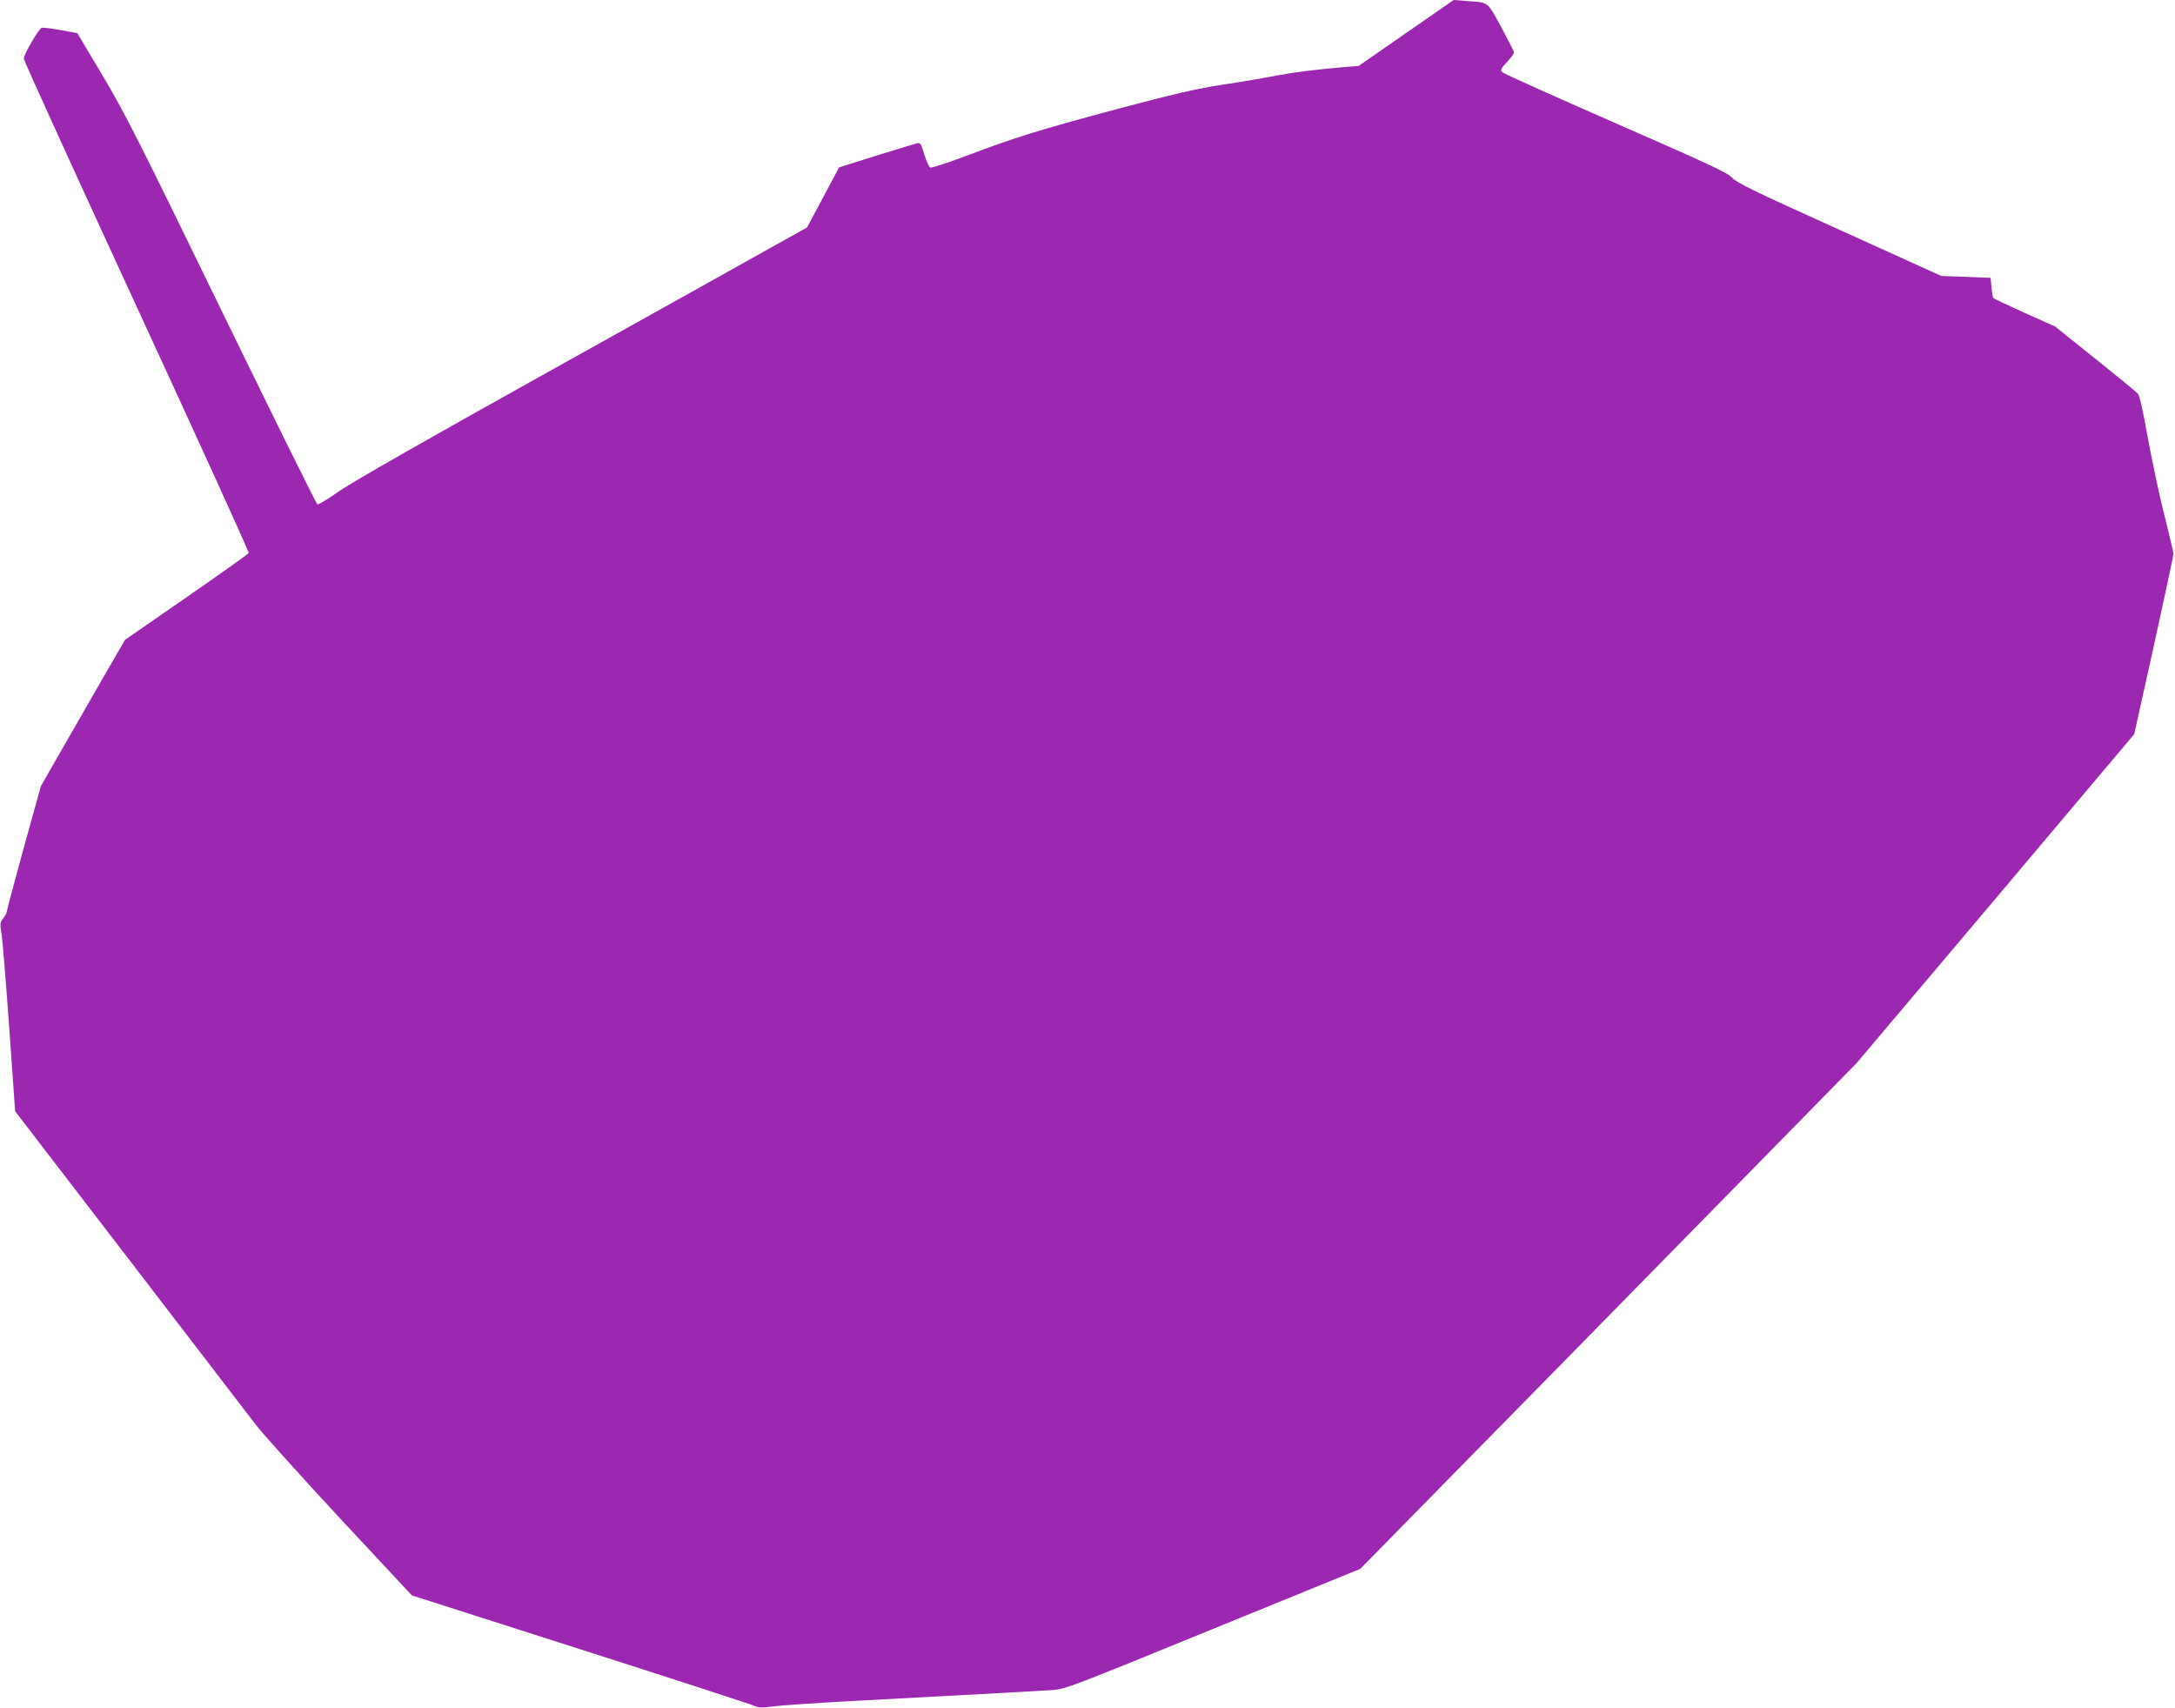<?xml version="1.0" standalone="no"?>
<!DOCTYPE svg PUBLIC "-//W3C//DTD SVG 20010904//EN"
 "http://www.w3.org/TR/2001/REC-SVG-20010904/DTD/svg10.dtd">
<svg version="1.0" xmlns="http://www.w3.org/2000/svg"
 width="1280pt" height="1005pt" viewBox="0 0 1280 1005"
 preserveAspectRatio="xMidYMid meet">
<g transform="translate(0,1005) scale(0.1,-0.1)"
fill="#9c27b0" stroke="none">
<path d="M8275 9856 l-279 -194 -66 -5 c-188 -16 -307 -31 -420 -52 -69 -14
-213 -38 -320 -54 -154 -24 -282 -54 -610 -141 -463 -124 -605 -168 -893 -277
-109 -41 -204 -72 -212 -69 -8 3 -23 37 -35 76 -19 64 -24 72 -43 67 -12 -3
-120 -36 -240 -73 l-219 -69 -94 -177 -95 -177 -187 -104 c-103 -58 -692 -387
-1310 -731 -706 -393 -1169 -657 -1248 -711 -68 -48 -130 -85 -136 -83 -6 2
-259 514 -563 1138 -491 1009 -569 1163 -701 1385 l-149 250 -99 18 c-54 10
-104 16 -111 13 -18 -7 -105 -156 -105 -181 0 -11 299 -668 664 -1459 365
-791 662 -1444 660 -1450 -3 -6 -168 -123 -367 -261 l-361 -250 -119 -205
c-65 -113 -176 -306 -247 -430 l-129 -225 -101 -363 c-55 -200 -100 -369 -100
-376 0 -7 -9 -25 -21 -40 -19 -24 -20 -31 -9 -98 6 -40 26 -290 45 -555 l34
-482 663 -863 c364 -475 701 -914 749 -976 48 -63 276 -315 505 -562 l418
-448 991 -317 c544 -174 1005 -324 1022 -332 28 -13 46 -13 115 -4 46 6 250
20 453 31 860 46 1114 60 1189 65 75 5 118 22 945 360 l866 353 490 499 c270
274 927 944 1460 1487 l970 989 818 968 817 969 116 522 c63 288 115 530 115
538 0 8 -24 112 -54 230 -30 118 -73 323 -97 455 -28 155 -48 247 -59 259 -9
10 -122 103 -251 206 l-236 189 -179 80 c-98 45 -181 83 -184 87 -3 3 -8 31
-11 62 l-5 57 -145 6 -145 5 -600 272 c-499 225 -605 277 -630 305 -25 29
-129 78 -685 321 -360 158 -661 293 -669 301 -12 12 -9 20 27 59 23 25 42 51
42 57 0 6 -34 73 -75 149 -85 155 -72 145 -205 154 l-75 6 -280 -194z"/>
</g>
</svg>
